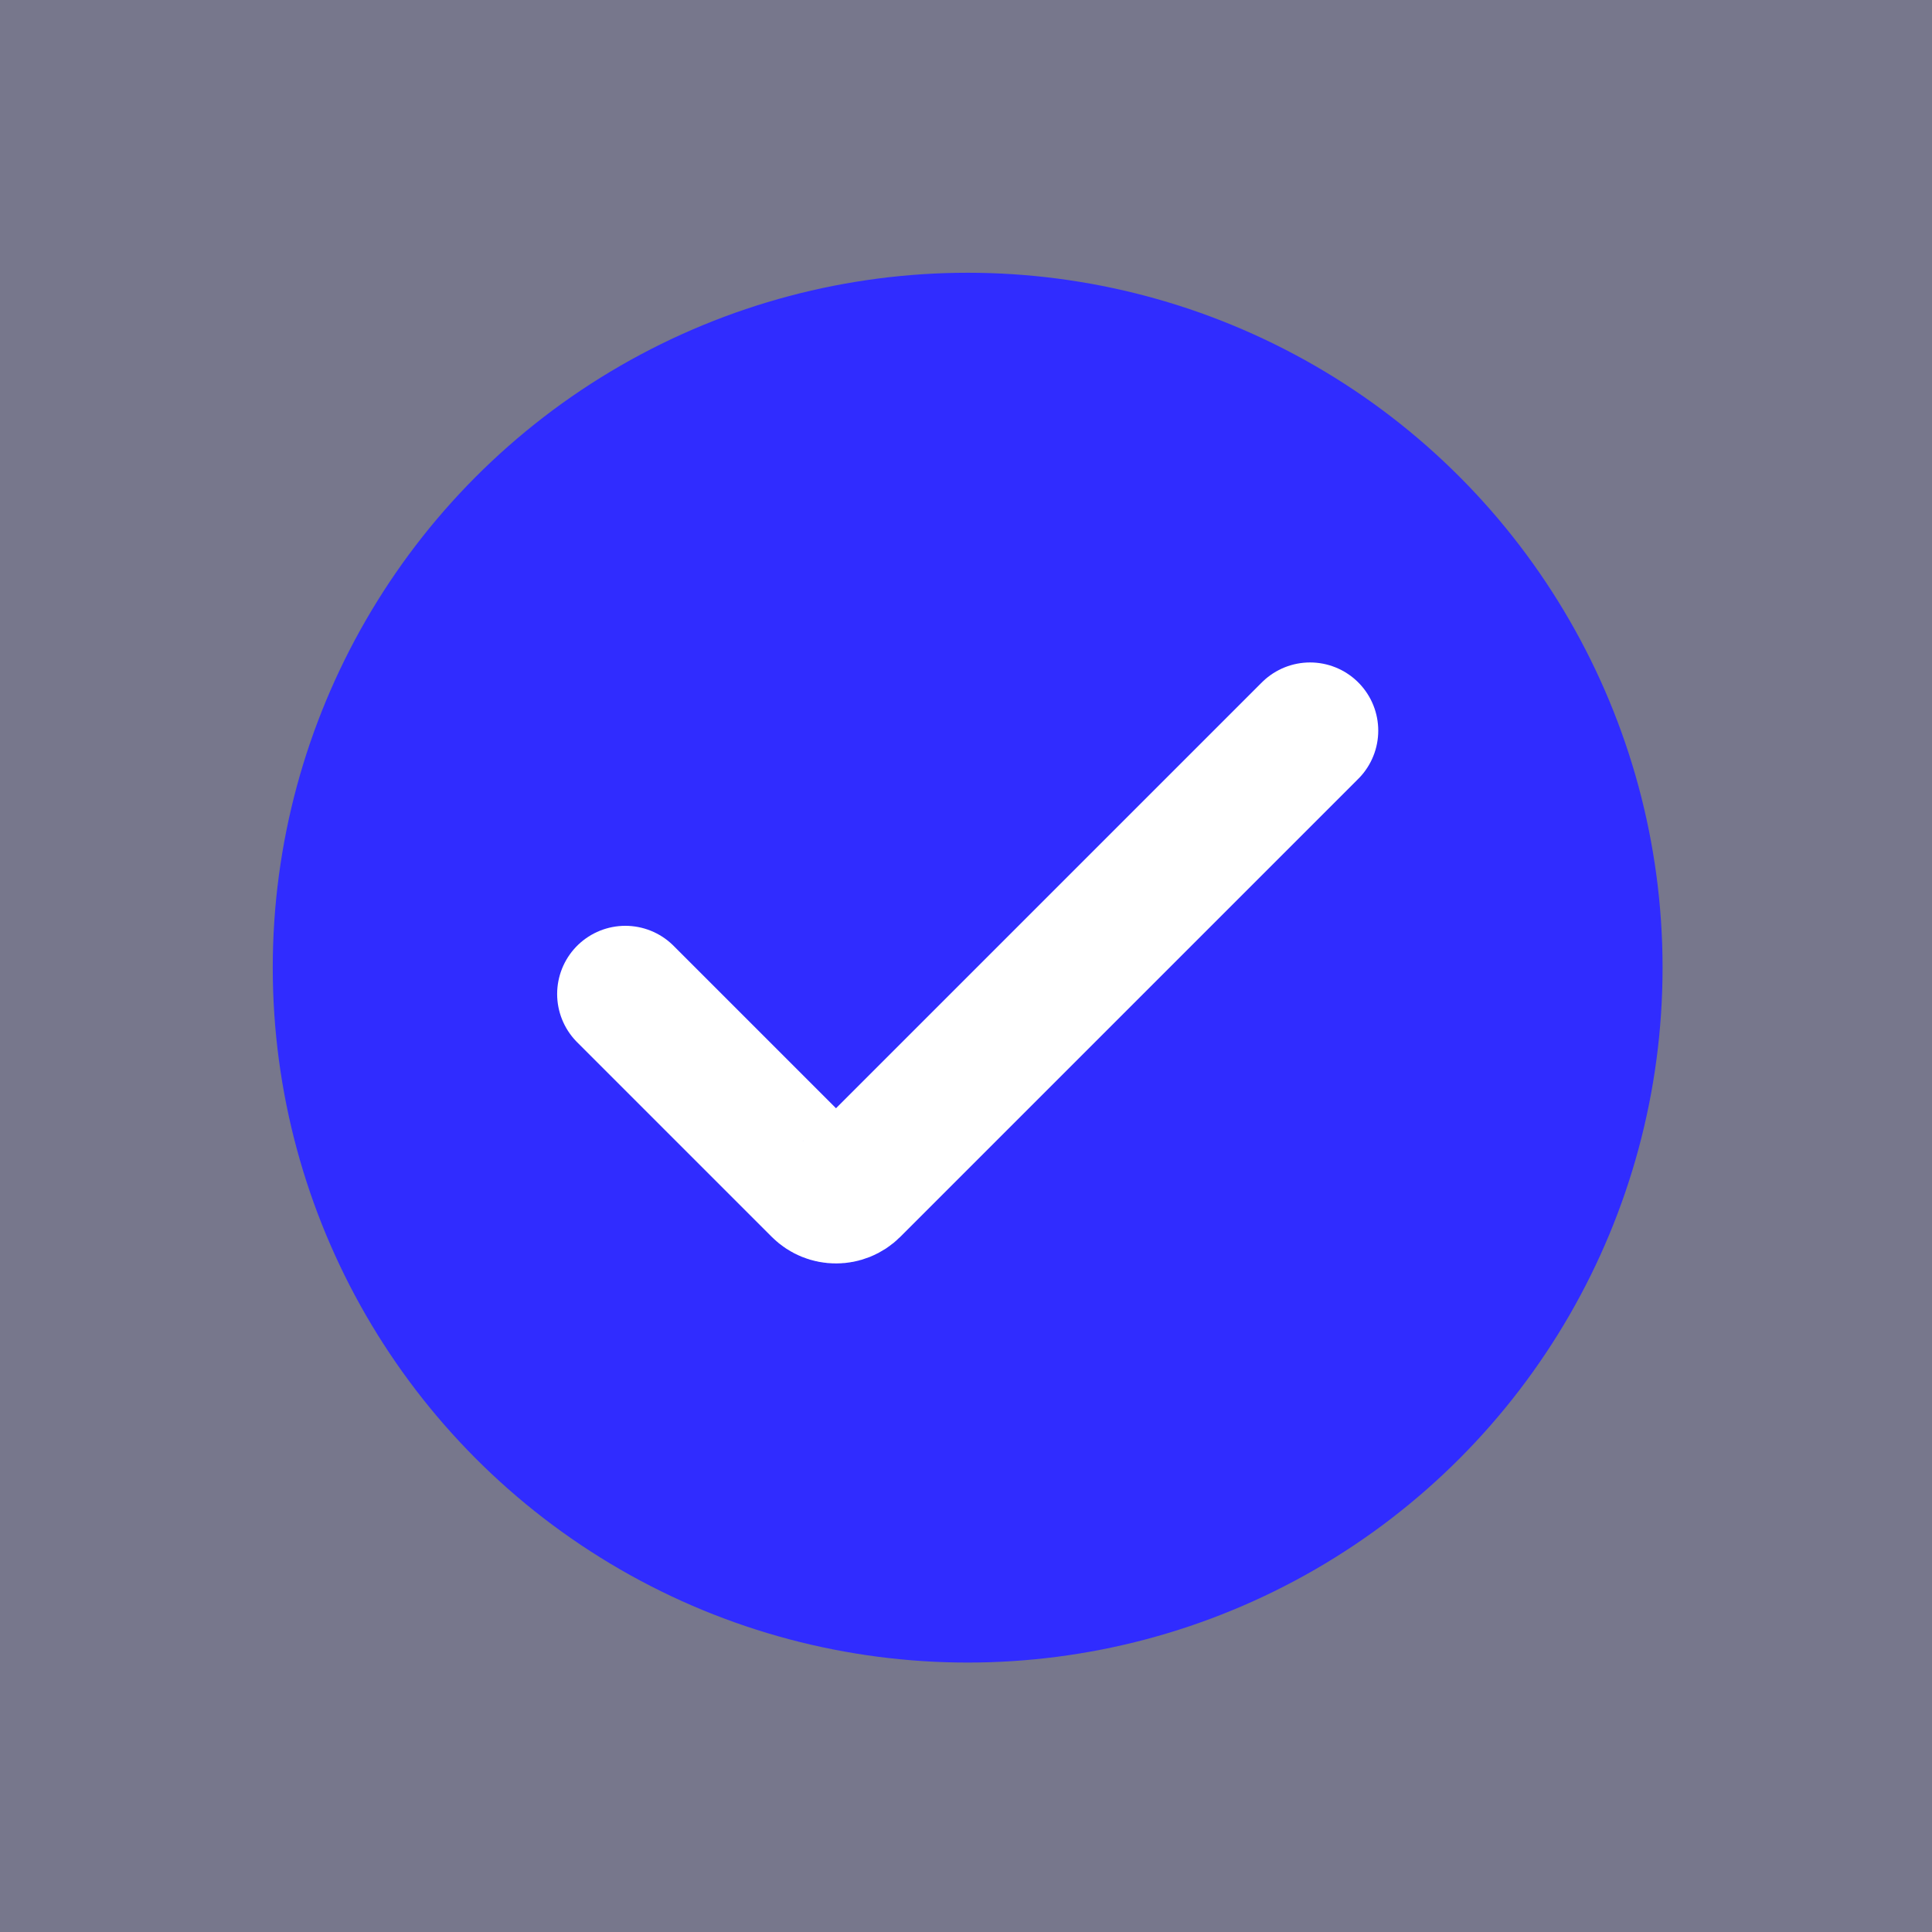<svg width="85" height="85" viewBox="0 0 85 85" fill="none" xmlns="http://www.w3.org/2000/svg">
<rect x="0" y="0" width="85" height="85" fill="#808080" stroke="none"/>
<rect width="85" height="85" fill="#302CFF" fill-opacity="0.1"/>
<circle cx="42.573" cy="42.573" r="30.573" fill="#302CFF"/>
<path d="M57.637 32.145L37.488 52.294C37.097 52.684 36.464 52.684 36.074 52.294L27.512 43.732" stroke="white" stroke-width="6" stroke-miterlimit="10" stroke-linecap="round"/>
</svg>
